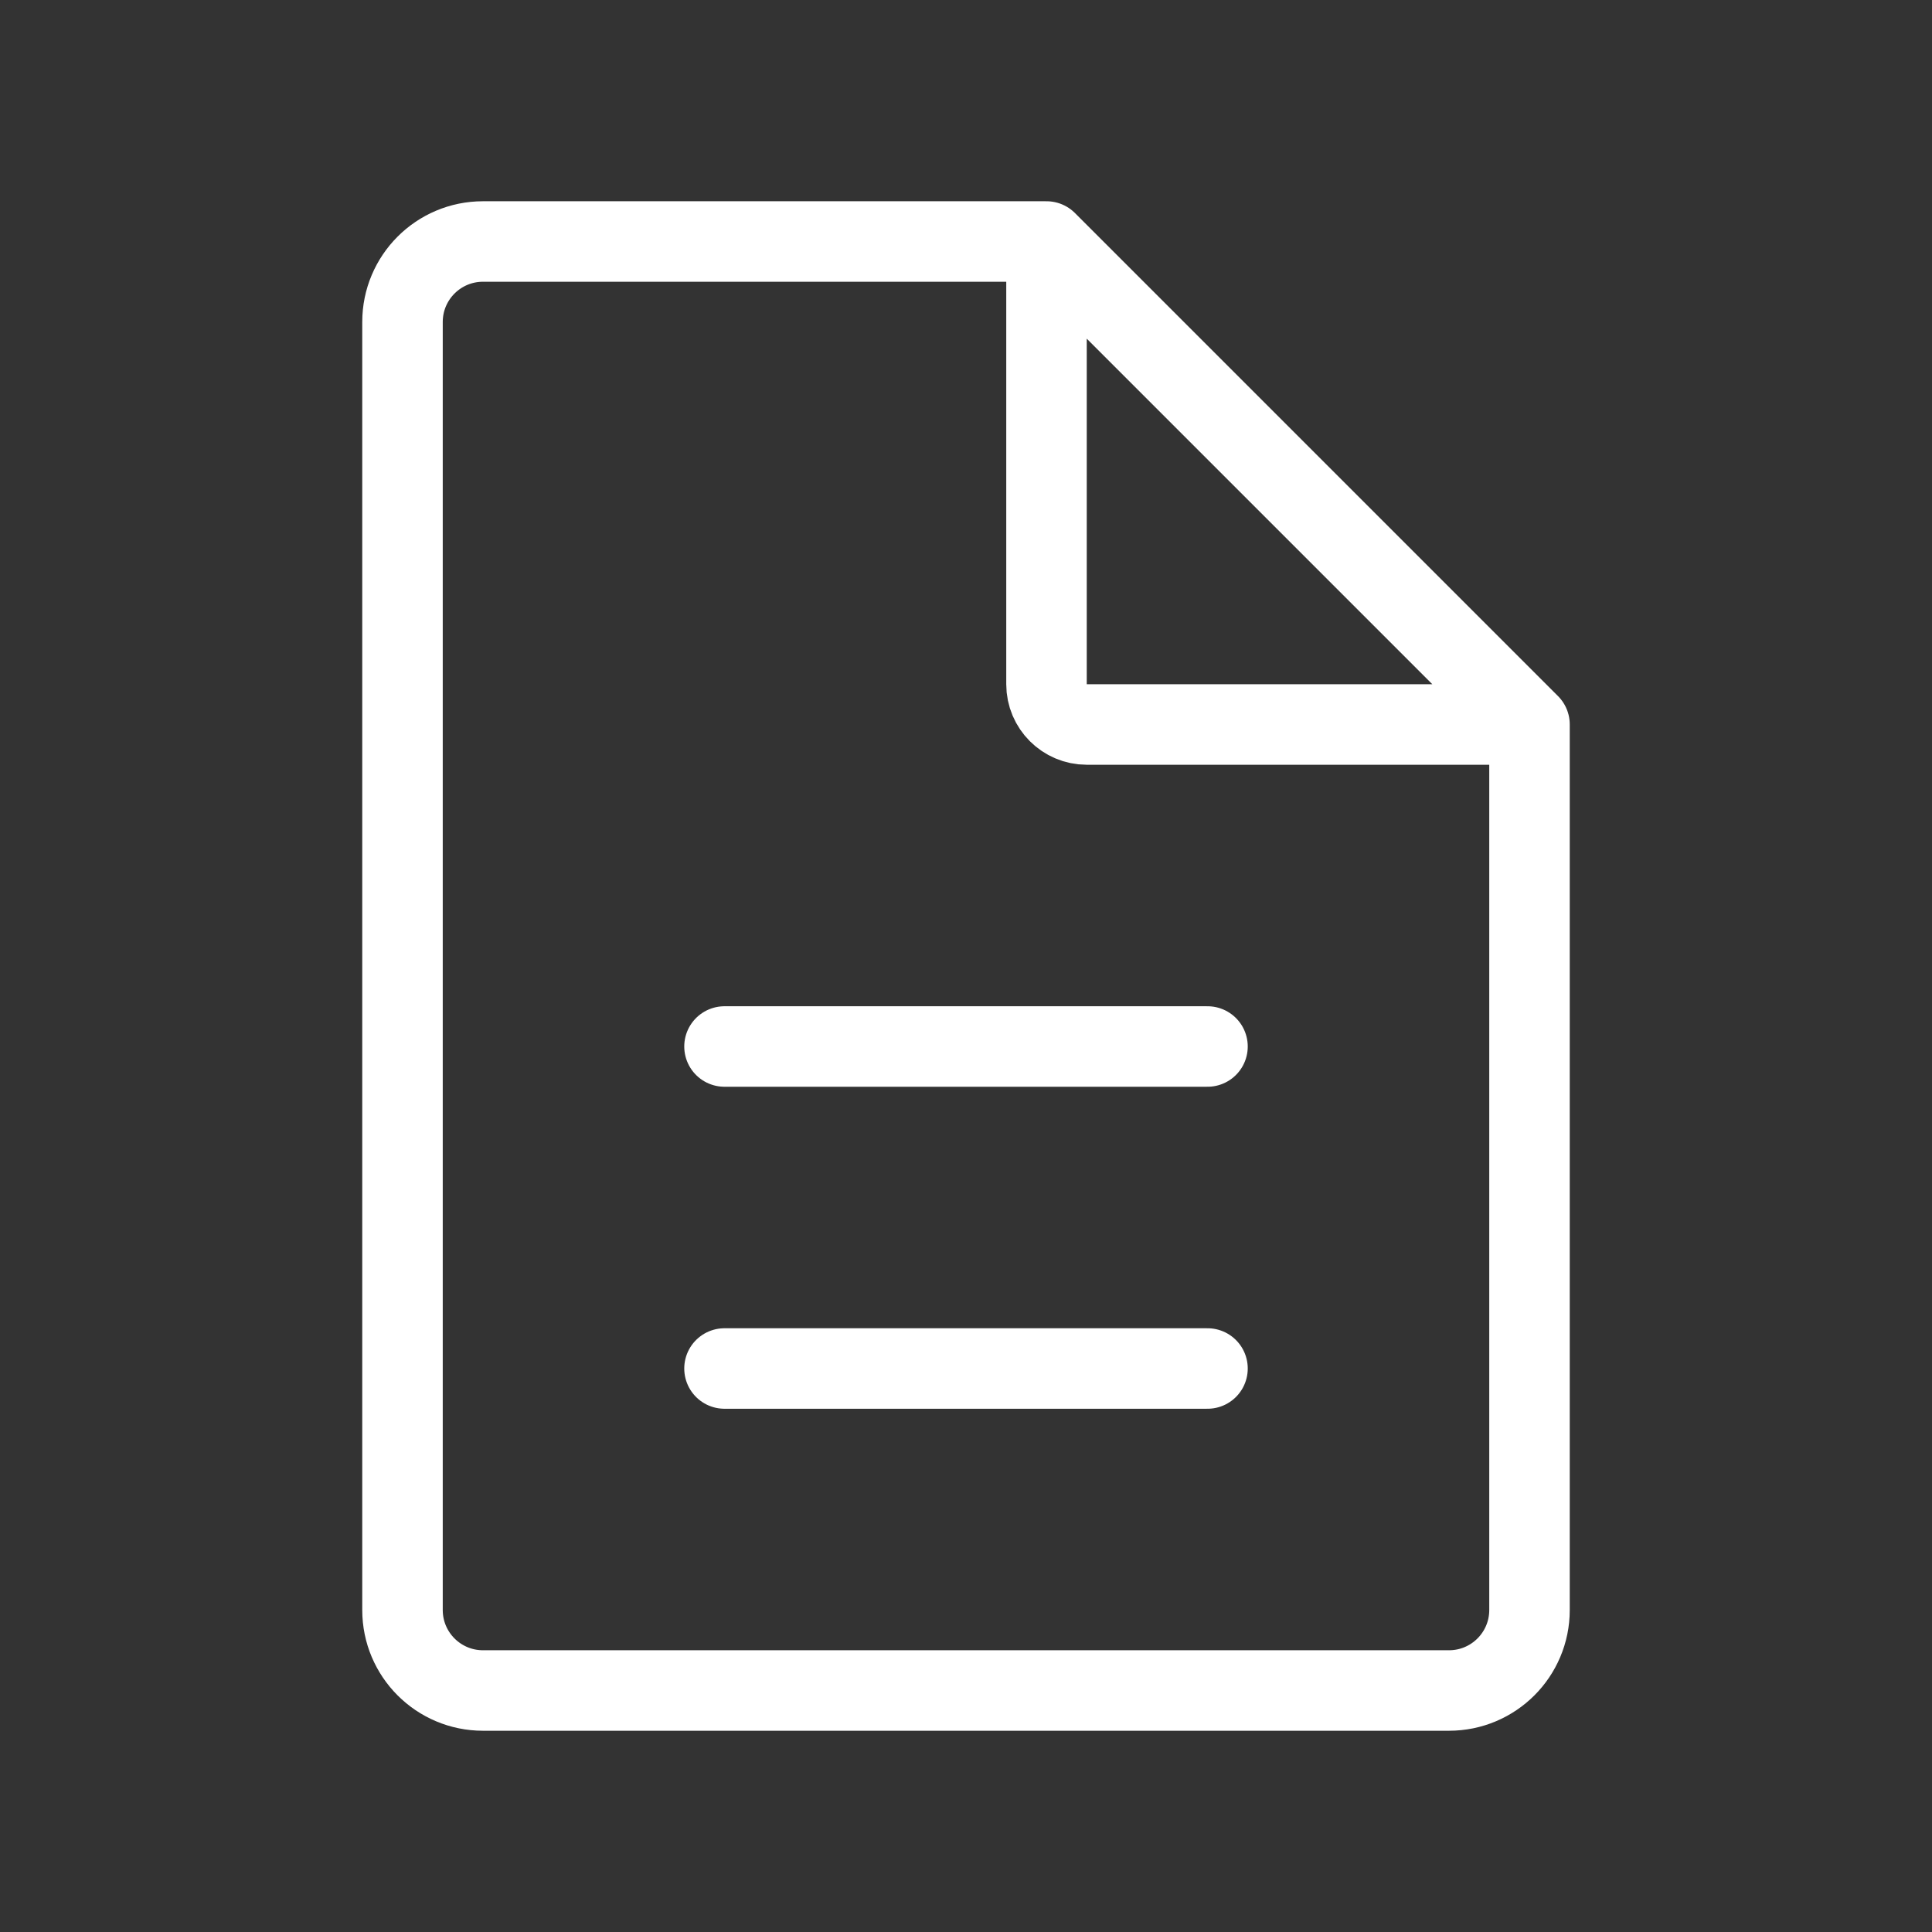 <svg width="48" height="48" viewBox="0 0 48 48" fill="none" xmlns="http://www.w3.org/2000/svg">
<rect x="0" y="0" width="48" height="48" fill="#333333" stroke="none"/>
<path d="M26 6H12C10.895 6 10 6.895 10 8V40C10 41.105 10.895 42 12 42H36C37.105 42 38 41.105 38 40V18M26 6L38 18M26 6V17C26 17.552 26.448 18 27 18H38M18 26H30M18 34H30" stroke="white" stroke-width="2" stroke-linecap="round" stroke-linejoin="round"/>
</svg>
